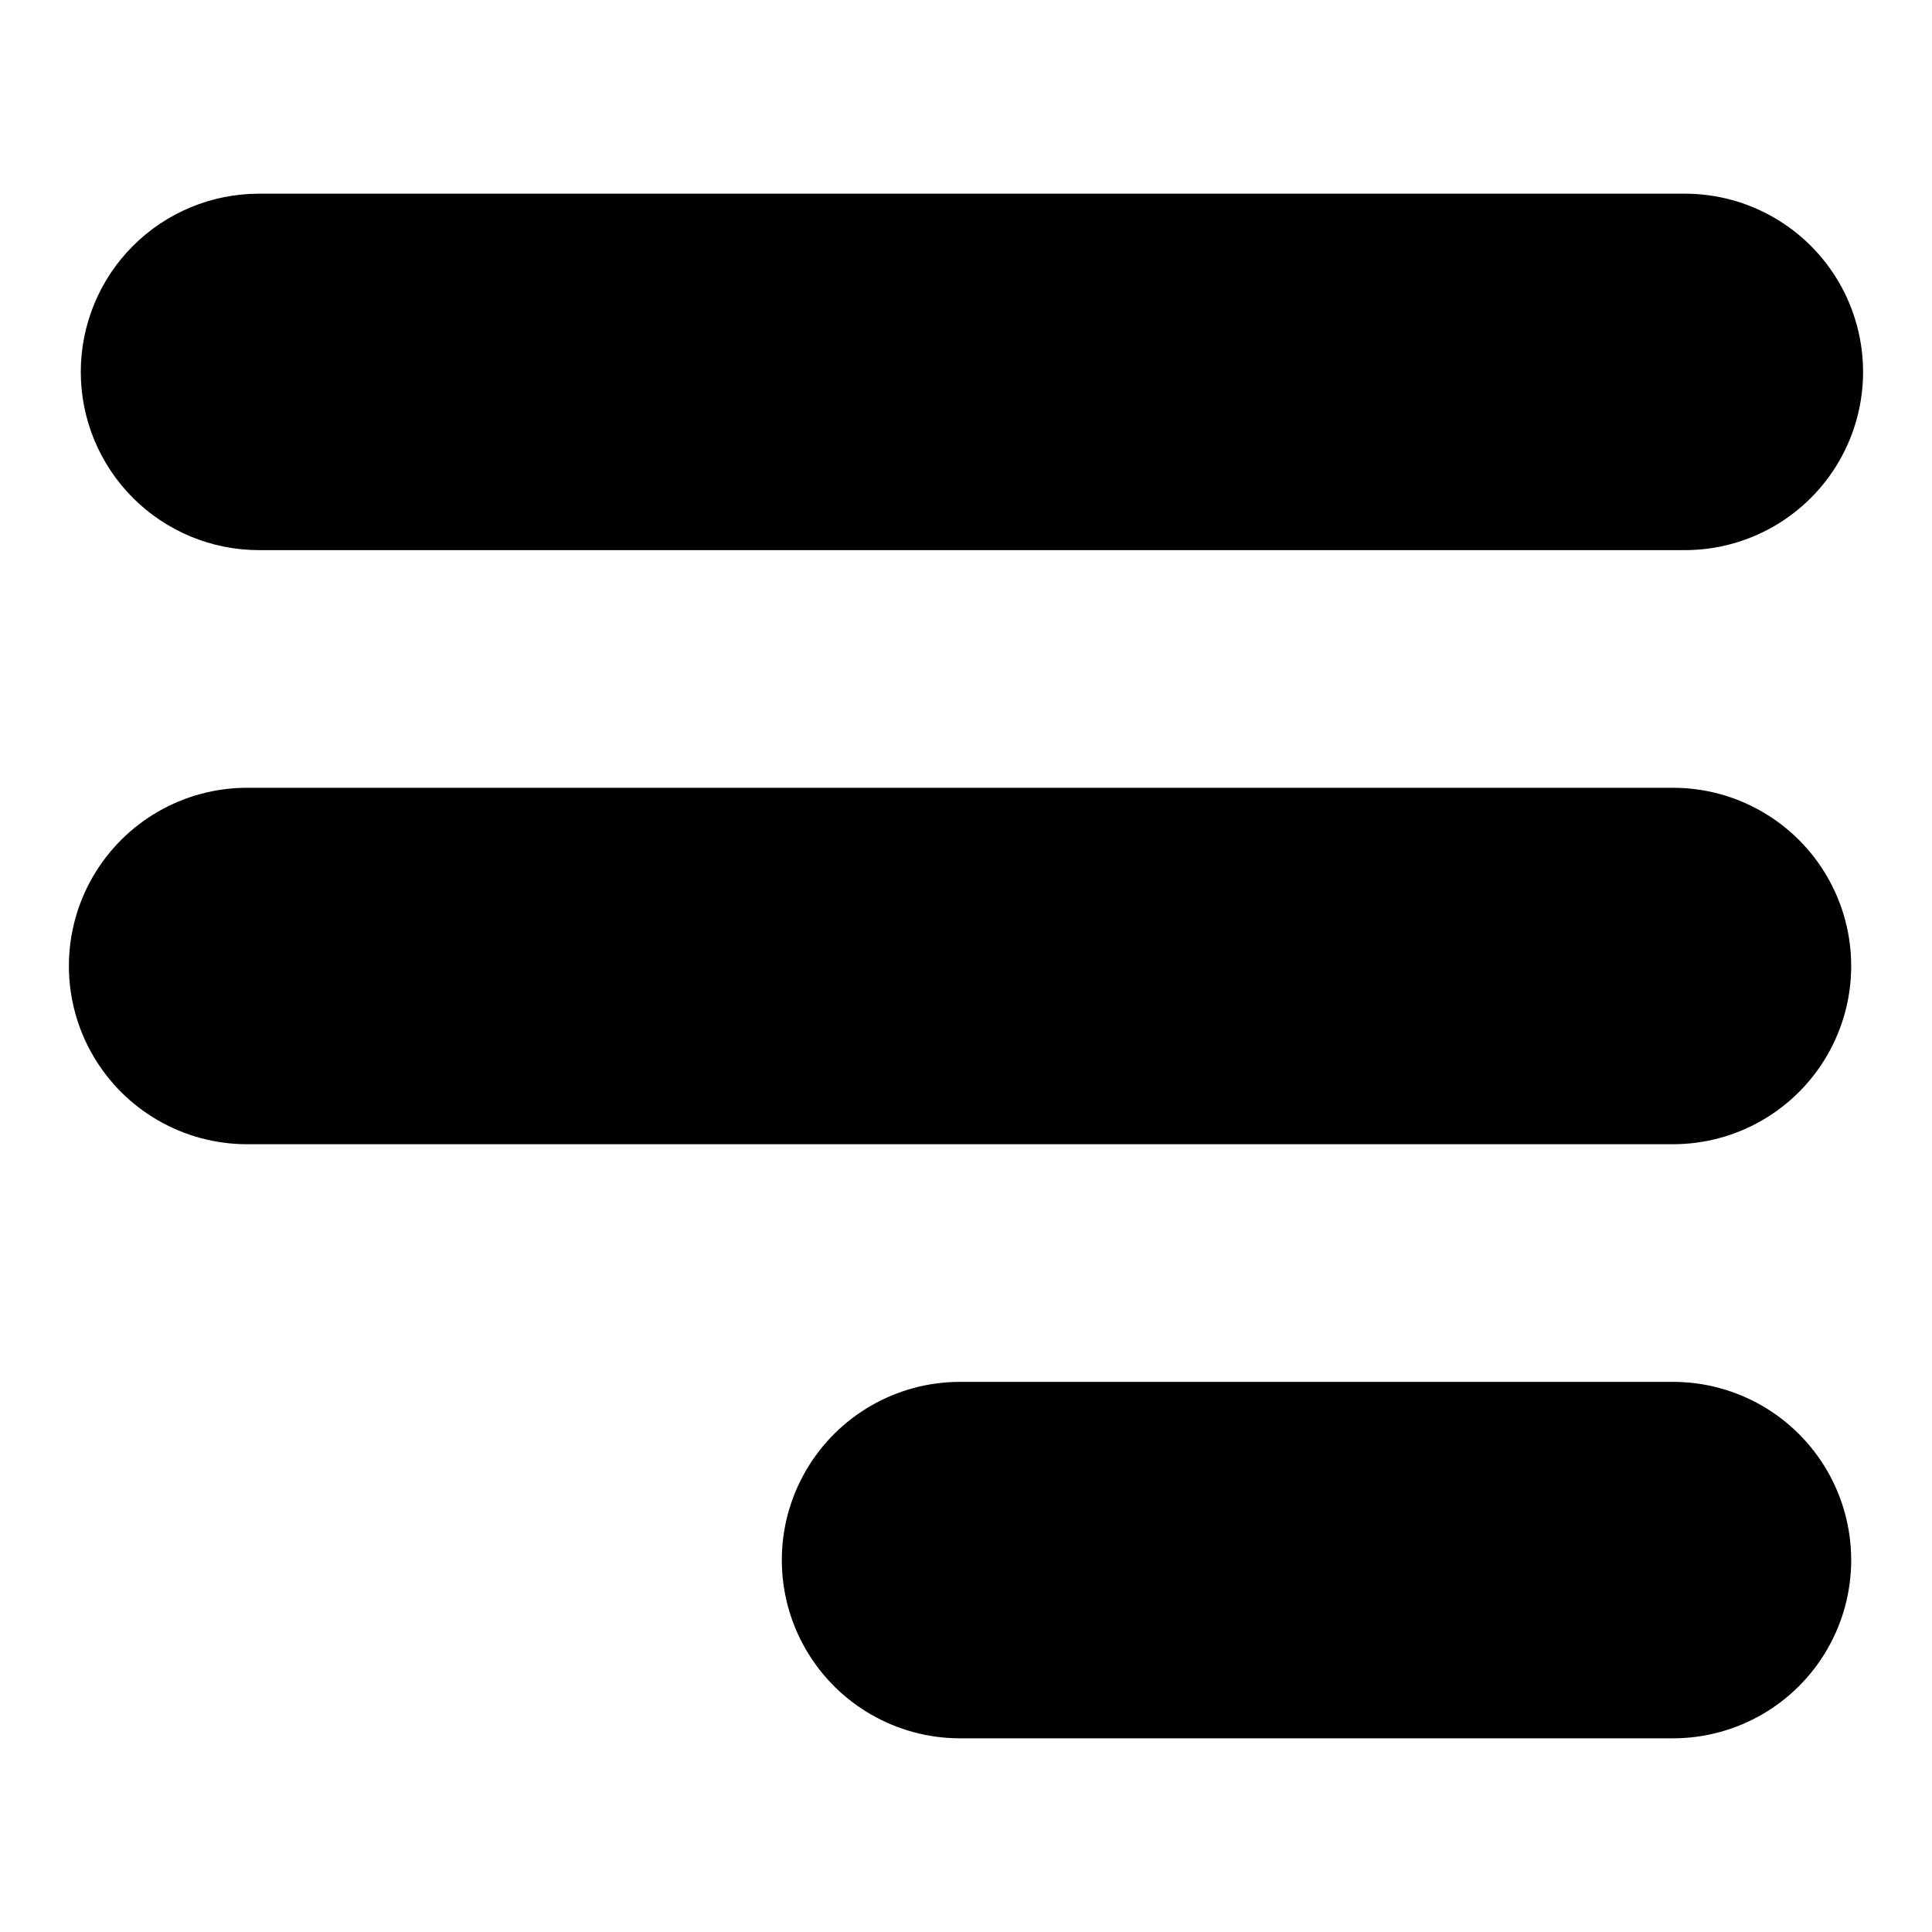 <?xml version="1.0" encoding="UTF-8"?>
<!-- Uploaded to: ICON Repo, www.svgrepo.com, Generator: ICON Repo Mixer Tools -->
<svg fill="#000000" width="800px" height="800px" version="1.1" viewBox="144 144 512 512" xmlns="http://www.w3.org/2000/svg">
 <g>
  <path d="m165.41 242.56c0 12.527 4.973 24.539 13.832 33.398 8.859 8.855 20.871 13.832 33.398 13.832h377.86c16.875 0 32.469-9 40.906-23.613 8.438-14.617 8.438-32.621 0-47.234-8.438-14.613-24.031-23.617-40.906-23.617h-377.86c-12.527 0-24.539 4.977-33.398 13.836s-13.832 20.871-13.832 33.398z"/>
  <path d="m587.35 352.77h-377.86c-16.875 0-32.469 9.004-40.906 23.617-8.438 14.613-8.438 32.617 0 47.23s24.031 23.617 40.906 23.617h377.86c16.875 0 32.469-9.004 40.906-23.617s8.438-32.617 0-47.23c-8.438-14.613-24.031-23.617-40.906-23.617z"/>
  <path d="m587.35 510.21h-188.93 0.004c-16.875 0-32.469 9.004-40.906 23.617s-8.438 32.617 0 47.23c8.438 14.613 24.031 23.617 40.906 23.617h188.93-0.004c16.875 0 32.469-9.004 40.906-23.617 8.438-14.613 8.438-32.617 0-47.23s-24.031-23.617-40.906-23.617z"/>
 </g>
</svg>